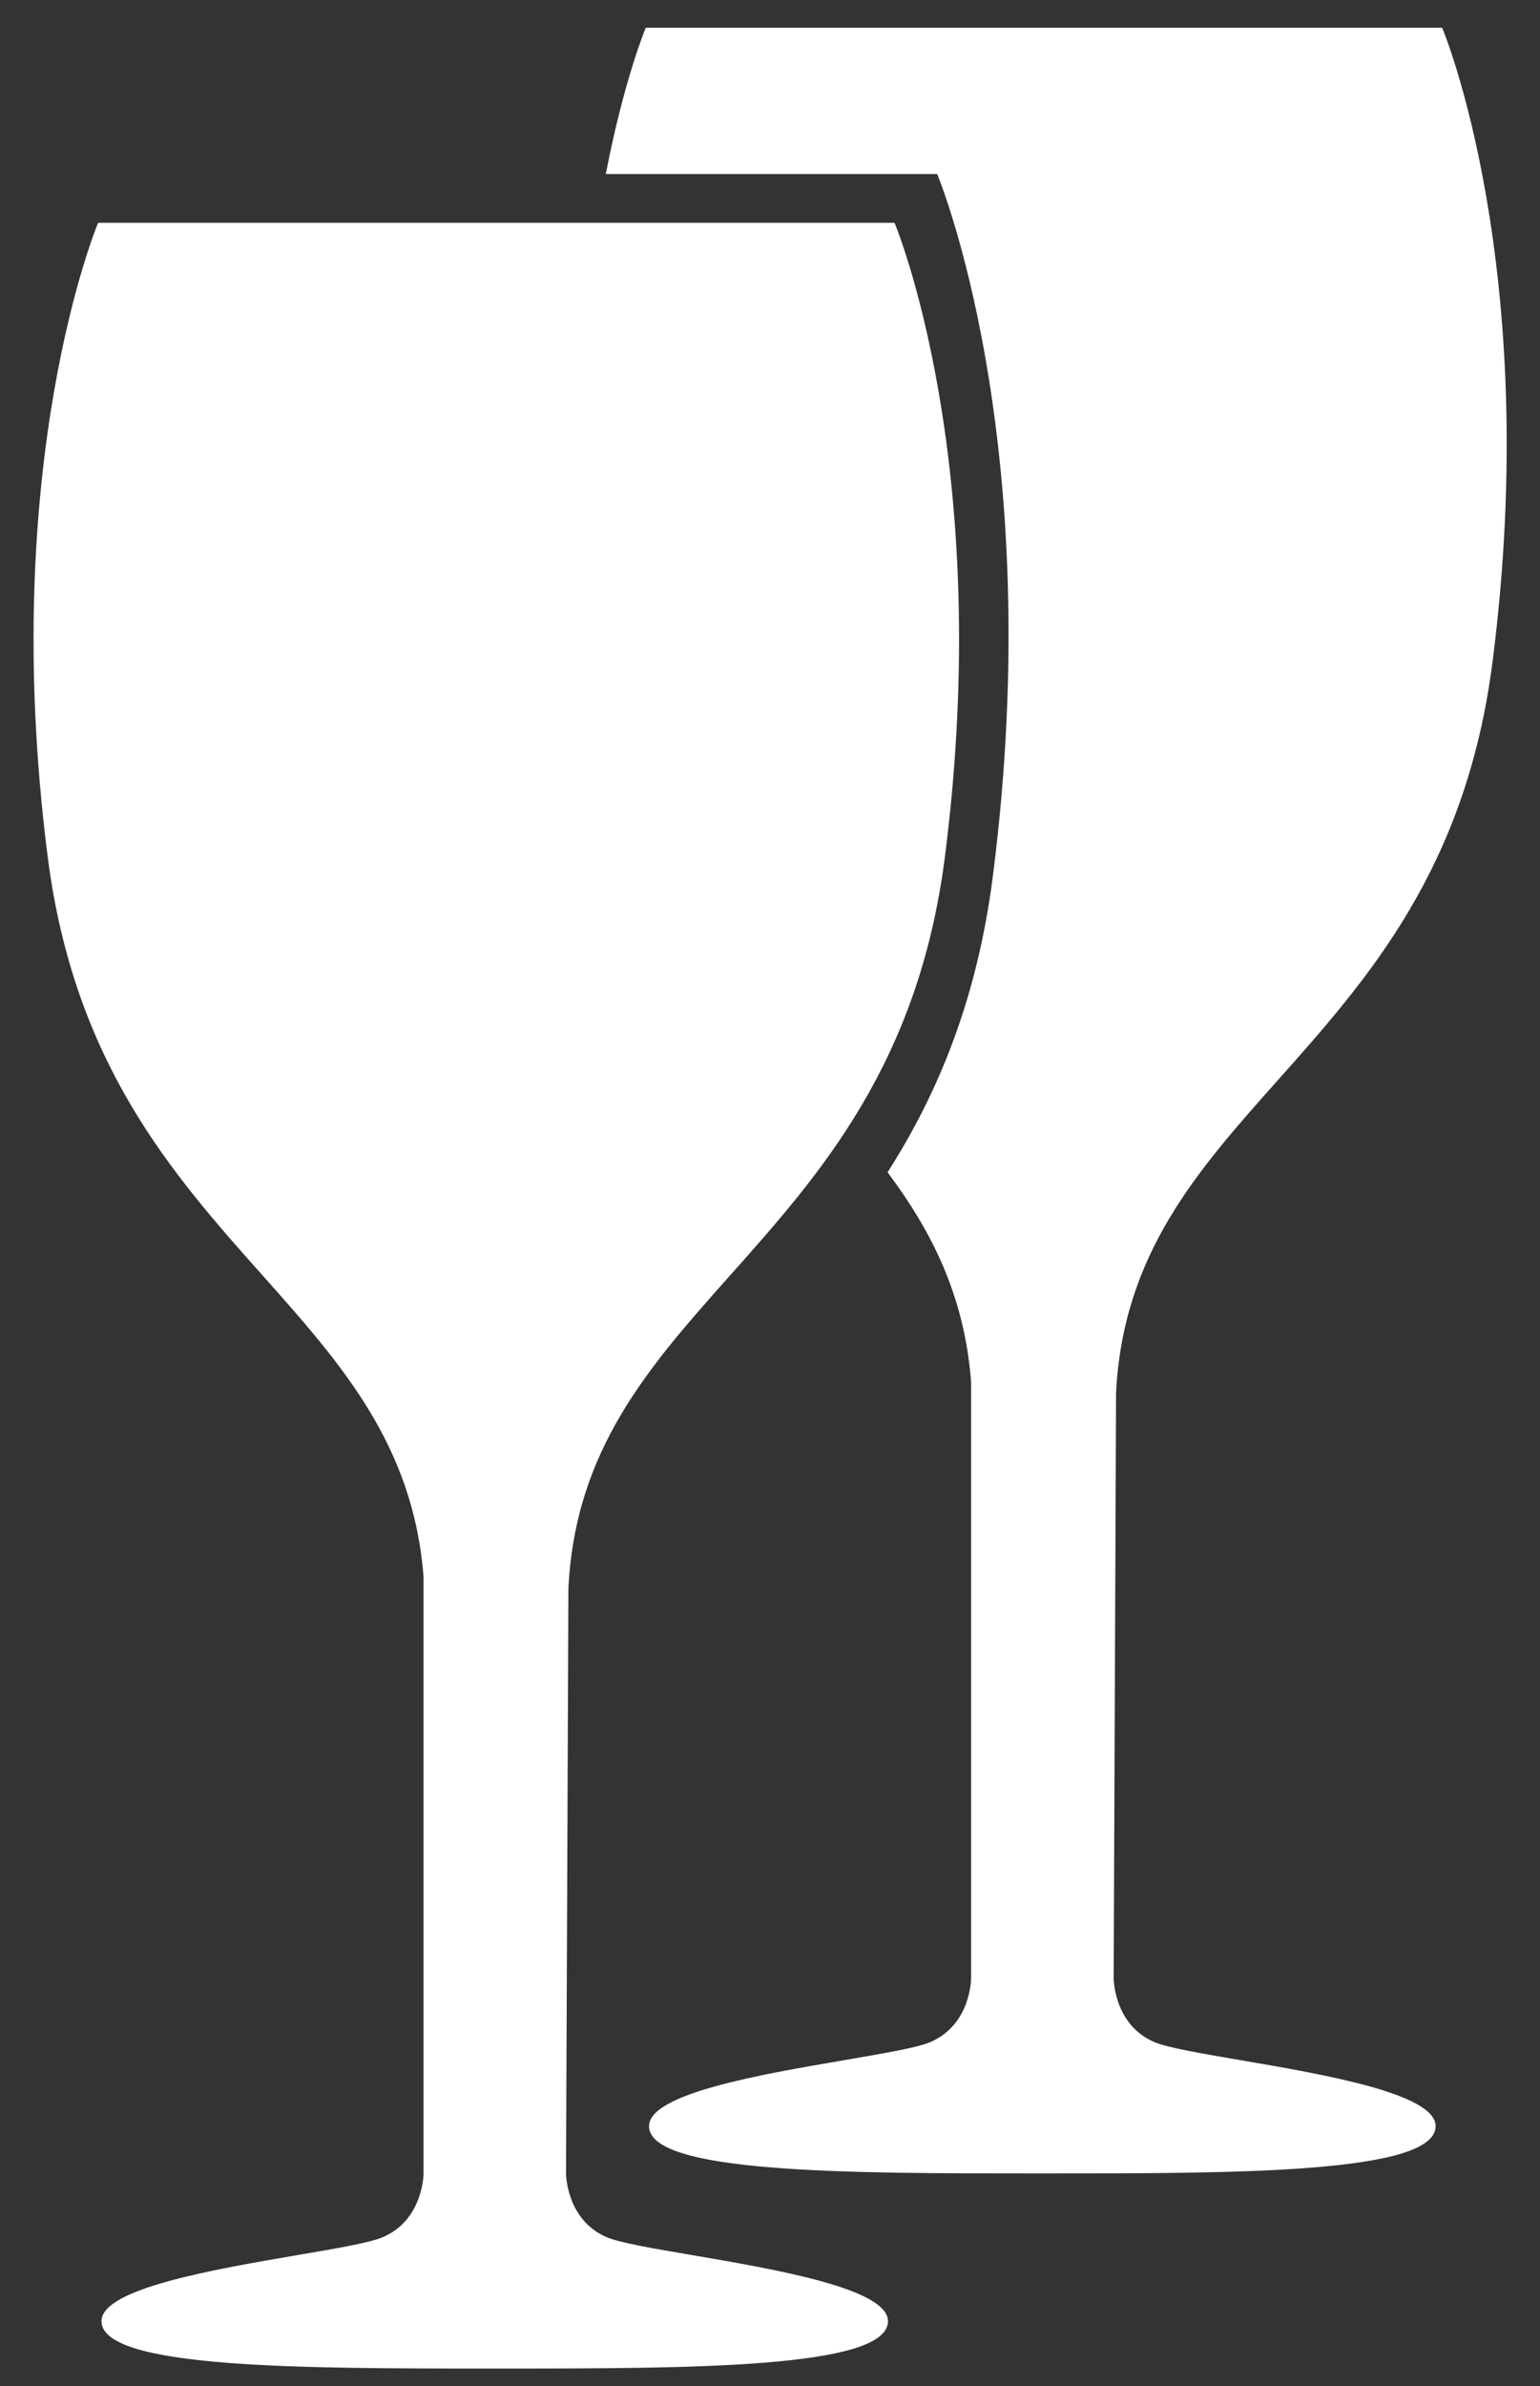 <svg width="31" height="48" viewBox="0 0 31 48" fill="none" xmlns="http://www.w3.org/2000/svg">
<rect x="0" y="0" width="31" height="48" fill="#333333" stroke="none"/>
<path fill-rule="evenodd" clip-rule="evenodd" d="M29.031 0.558C29.031 0.558 31.061 5.379 30.045 13.311C29.513 17.477 27.53 19.702 25.725 21.728C24.092 23.561 22.604 25.232 22.466 28.027L22.418 39.8C22.418 39.8 22.418 40.734 23.24 41.083C23.501 41.194 24.168 41.308 24.956 41.443C26.648 41.732 28.899 42.117 28.899 42.773C28.899 43.725 24.89 43.724 21.098 43.724H20.983H20.868C17.076 43.724 13.065 43.725 13.065 42.773C13.065 42.117 15.316 41.732 17.008 41.443C17.796 41.308 18.463 41.194 18.724 41.083C19.548 40.734 19.548 39.8 19.548 39.8V27.8C19.416 26.065 18.753 24.77 17.867 23.583C18.859 22.029 19.664 20.148 19.987 17.62C21.111 8.838 18.865 3.501 18.865 3.501H12.195C12.562 1.596 12.999 0.558 12.999 0.558H29.031ZM5.281 25.653C3.476 23.627 1.493 21.401 0.96 17.236C-0.056 9.303 1.975 4.482 1.975 4.482H18.007C18.007 4.482 20.037 9.303 19.021 17.236C18.489 21.401 16.506 23.627 14.701 25.653C13.068 27.486 11.58 29.156 11.442 31.952L11.394 43.725C11.394 43.725 11.394 44.659 12.215 45.008C12.477 45.119 13.144 45.233 13.932 45.367C15.624 45.657 17.875 46.041 17.875 46.697C17.875 47.649 13.866 47.649 10.073 47.649H9.959H9.844C6.052 47.649 2.043 47.649 2.043 46.697C2.043 46.041 4.294 45.657 5.986 45.367C6.774 45.233 7.44 45.119 7.702 45.008C8.526 44.659 8.526 43.725 8.526 43.725V31.726C8.321 29.066 6.87 27.437 5.281 25.653Z" fill="white"/>
</svg>
